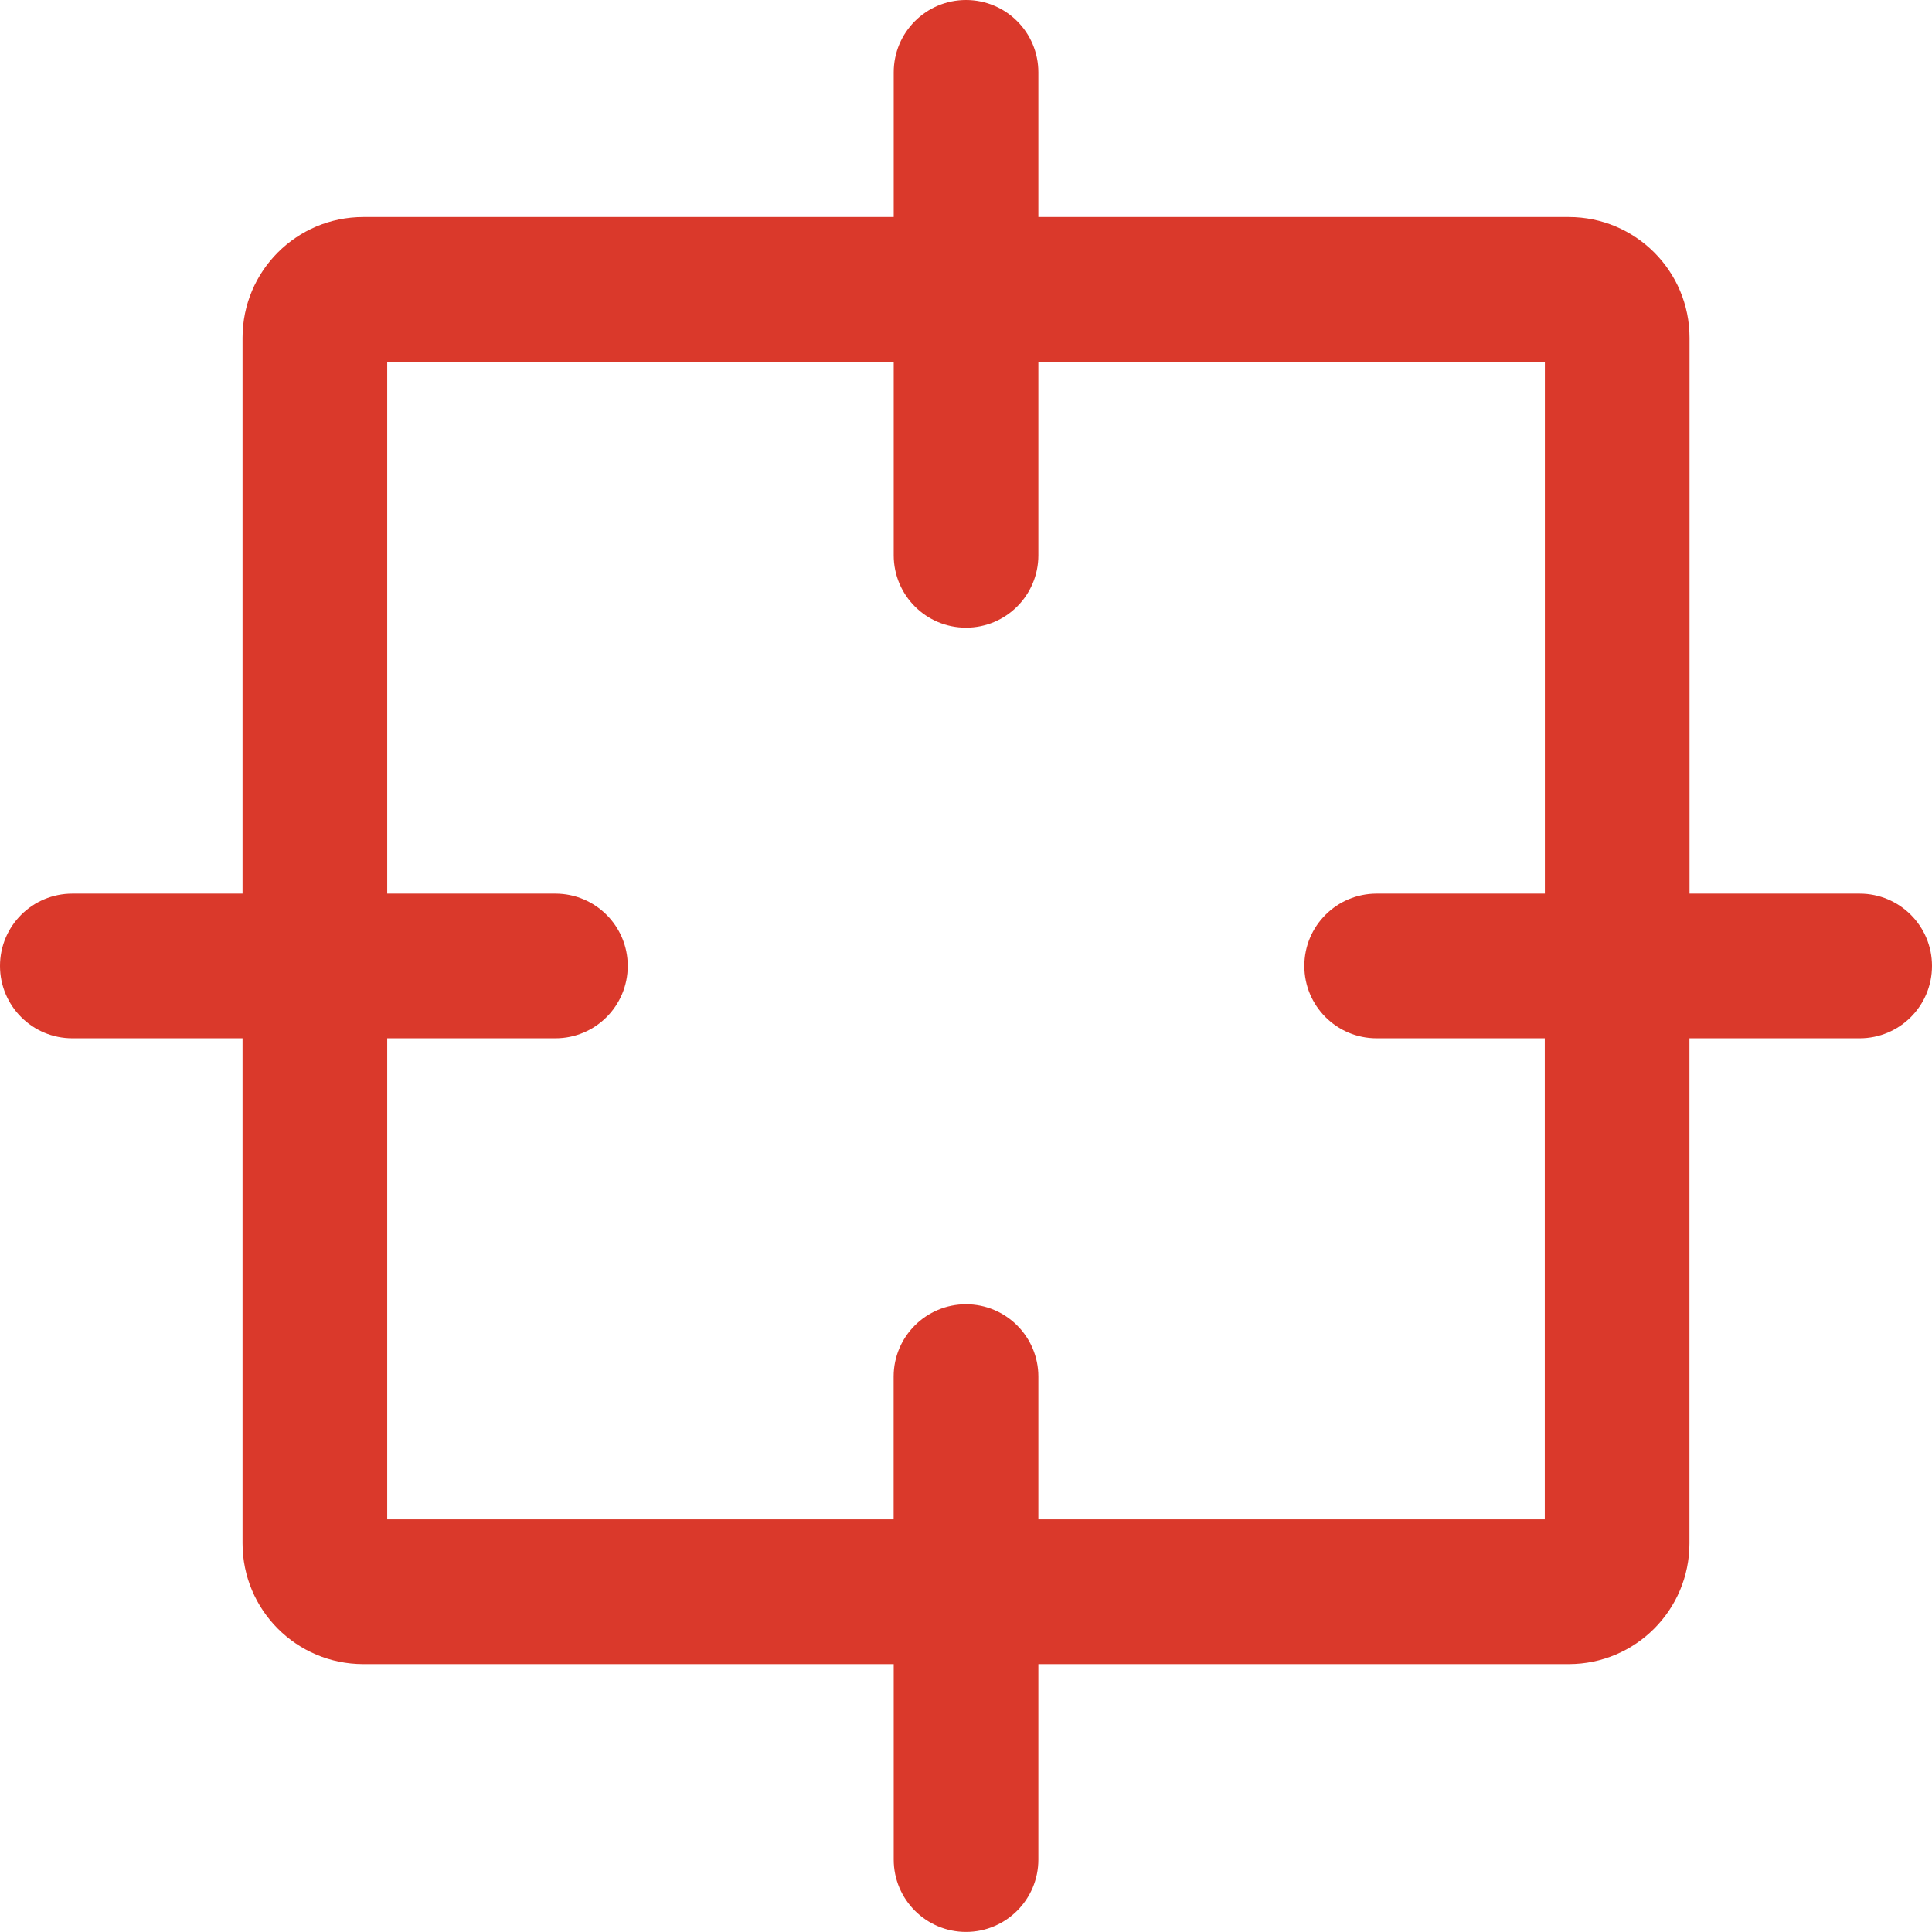 <svg width="24" height="24" viewBox="0 0 24 24" fill="none" xmlns="http://www.w3.org/2000/svg">
<g id="icon">
<path id="Vector" d="M12 0C12.497 0 12.899 0.402 12.899 0.899V2.696H19.488C20.317 2.696 20.988 3.368 20.988 4.196V11.101H23.101C23.598 11.101 24 11.503 24 11.999C24 12.496 23.598 12.898 23.101 12.898H20.987V19.172C20.987 20 20.316 20.672 19.487 20.672H12.899V23.1C12.899 23.596 12.497 23.999 12 23.999C11.504 23.999 11.102 23.596 11.102 23.1V20.672H4.513C3.684 20.672 3.013 20 3.013 19.172V12.898H0.899C0.402 12.898 0 12.496 0 11.999C0 11.503 0.402 11.101 0.899 11.101H3.013V4.196C3.013 3.368 3.684 2.696 4.513 2.696H11.102V0.899C11.102 0.402 11.504 0 12 0ZM11.102 4.494H4.81V11.101H6.899C7.396 11.101 7.798 11.503 7.798 11.999C7.798 12.496 7.396 12.898 6.899 12.898H4.81V18.874H11.101V17.101C11.101 16.604 11.504 16.202 12 16.202C12.496 16.202 12.899 16.604 12.899 17.101V18.874H19.19V12.898H17.101C16.605 12.898 16.203 12.496 16.203 11.999C16.203 11.503 16.605 11.101 17.101 11.101H19.191V4.494H12.899V6.898C12.899 7.395 12.497 7.797 12 7.797C11.504 7.797 11.102 7.395 11.102 6.898V4.494Z" fill="#DA392B"/>
</g>
</svg>
